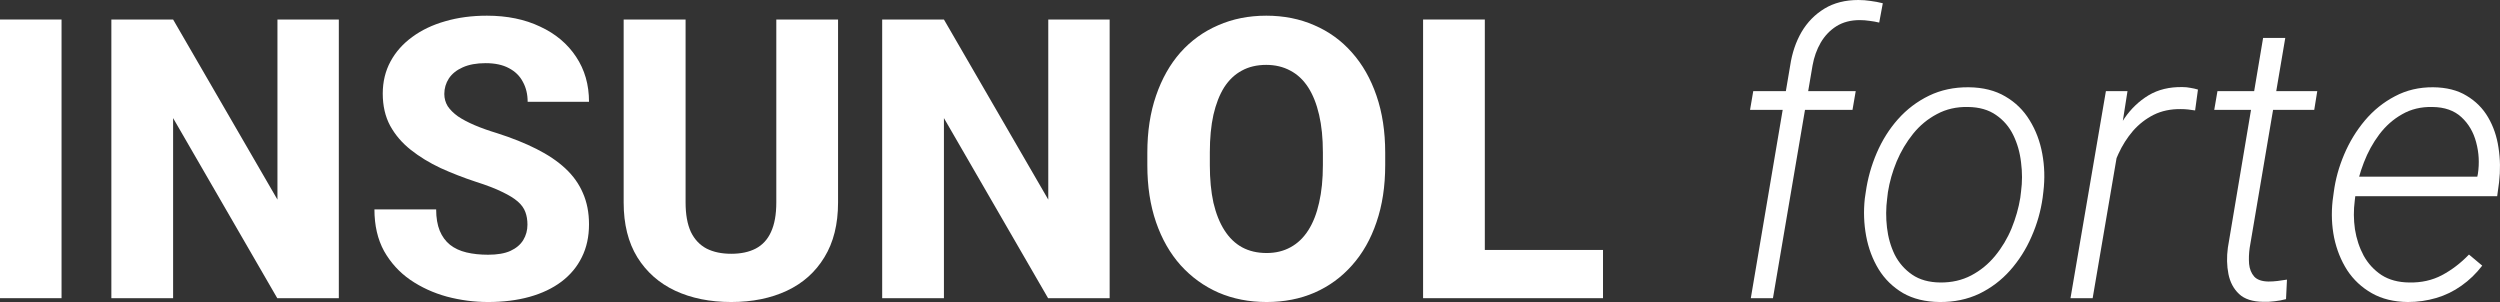 <svg width="149" height="18" viewBox="0 0 149 18" fill="none" xmlns="http://www.w3.org/2000/svg">
<rect x="0" y="0" width="149" height="18" fill="#333333" stroke="none"/>
<path d="M3.668 1.163V17.772H0V1.163H3.668Z" fill="white"/>
<path d="M20.194 1.163V17.772H16.525L10.317 7.038V17.772H6.637V1.163H10.317L16.536 11.897V1.163H20.194Z" fill="white"/>
<path d="M31.436 13.391C31.436 13.11 31.395 12.859 31.312 12.639C31.229 12.411 31.079 12.201 30.86 12.011C30.642 11.821 30.334 11.631 29.935 11.441C29.536 11.243 29.013 11.042 28.366 10.836C27.628 10.593 26.925 10.319 26.255 10.015C25.593 9.703 25.002 9.342 24.483 8.931C23.964 8.521 23.554 8.042 23.253 7.494C22.959 6.947 22.812 6.308 22.812 5.578C22.812 4.871 22.967 4.232 23.275 3.662C23.584 3.091 24.016 2.605 24.573 2.201C25.13 1.791 25.785 1.479 26.537 1.266C27.29 1.046 28.118 0.935 29.021 0.935C30.225 0.935 31.282 1.152 32.192 1.586C33.111 2.011 33.825 2.612 34.337 3.388C34.849 4.156 35.105 5.049 35.105 6.068H31.448C31.448 5.62 31.353 5.224 31.165 4.882C30.985 4.532 30.706 4.258 30.33 4.061C29.961 3.863 29.498 3.764 28.942 3.764C28.4 3.764 27.945 3.848 27.576 4.015C27.215 4.175 26.94 4.395 26.752 4.677C26.571 4.958 26.481 5.266 26.481 5.601C26.481 5.867 26.549 6.11 26.684 6.331C26.827 6.544 27.03 6.745 27.294 6.935C27.564 7.118 27.896 7.293 28.287 7.46C28.678 7.627 29.126 7.787 29.63 7.939C30.511 8.22 31.289 8.532 31.967 8.874C32.651 9.217 33.227 9.604 33.694 10.038C34.16 10.471 34.51 10.962 34.743 11.509C34.984 12.057 35.105 12.677 35.105 13.369C35.105 14.106 34.962 14.76 34.676 15.331C34.397 15.901 33.991 16.388 33.457 16.791C32.93 17.186 32.298 17.486 31.56 17.692C30.823 17.897 29.999 18 29.088 18C28.261 18 27.444 17.893 26.639 17.68C25.834 17.46 25.104 17.125 24.449 16.677C23.802 16.228 23.283 15.658 22.891 14.966C22.508 14.266 22.316 13.437 22.316 12.479H25.995C25.995 12.981 26.067 13.407 26.21 13.757C26.353 14.099 26.556 14.376 26.82 14.589C27.09 14.802 27.418 14.954 27.802 15.045C28.185 15.137 28.614 15.182 29.088 15.182C29.638 15.182 30.082 15.106 30.42 14.954C30.766 14.794 31.022 14.578 31.188 14.304C31.353 14.03 31.436 13.726 31.436 13.391Z" fill="white"/>
<path d="M46.268 1.163H49.948V12.068C49.948 13.361 49.677 14.448 49.135 15.331C48.601 16.213 47.856 16.878 46.9 17.327C45.945 17.775 44.838 18 43.582 18C42.318 18 41.204 17.775 40.241 17.327C39.285 16.878 38.532 16.213 37.983 15.331C37.441 14.448 37.17 13.361 37.17 12.068V1.163H40.861V12.068C40.861 12.783 40.967 13.369 41.177 13.825C41.396 14.274 41.708 14.604 42.114 14.817C42.521 15.023 43.01 15.125 43.582 15.125C44.154 15.125 44.639 15.023 45.038 14.817C45.444 14.604 45.749 14.274 45.952 13.825C46.163 13.369 46.268 12.783 46.268 12.068V1.163Z" fill="white"/>
<path d="M66.135 1.163V17.772H62.466L56.258 7.038V17.772H52.578V1.163H56.258L62.477 11.897V1.163H66.135Z" fill="white"/>
<path d="M82.558 9.103V9.844C82.558 11.106 82.385 12.239 82.039 13.243C81.7 14.247 81.215 15.102 80.583 15.81C79.958 16.517 79.213 17.061 78.348 17.441C77.49 17.813 76.538 18 75.492 18C74.446 18 73.49 17.813 72.625 17.441C71.76 17.061 71.007 16.517 70.367 15.81C69.735 15.102 69.246 14.247 68.9 13.243C68.554 12.239 68.381 11.106 68.381 9.844V9.103C68.381 7.84 68.554 6.707 68.9 5.703C69.246 4.692 69.731 3.833 70.356 3.125C70.988 2.418 71.737 1.878 72.602 1.506C73.468 1.125 74.423 0.935 75.469 0.935C76.515 0.935 77.471 1.125 78.336 1.506C79.202 1.878 79.947 2.418 80.571 3.125C81.204 3.833 81.693 4.692 82.039 5.703C82.385 6.707 82.558 7.84 82.558 9.103ZM78.844 9.844V9.08C78.844 8.236 78.769 7.49 78.619 6.844C78.468 6.19 78.25 5.643 77.964 5.201C77.678 4.76 77.324 4.43 76.903 4.209C76.481 3.981 76.004 3.867 75.469 3.867C74.912 3.867 74.427 3.981 74.013 4.209C73.599 4.43 73.249 4.76 72.963 5.201C72.685 5.643 72.471 6.19 72.32 6.844C72.177 7.49 72.106 8.236 72.106 9.08V9.844C72.106 10.681 72.177 11.426 72.32 12.08C72.471 12.726 72.689 13.274 72.975 13.722C73.261 14.171 73.611 14.509 74.025 14.737C74.446 14.966 74.935 15.08 75.492 15.08C76.026 15.08 76.5 14.966 76.914 14.737C77.336 14.509 77.689 14.171 77.975 13.722C78.261 13.274 78.476 12.726 78.619 12.08C78.769 11.426 78.844 10.681 78.844 9.844Z" fill="white"/>
<path d="M95.539 14.897V17.772H87.242V14.897H95.539ZM88.495 1.163V17.772H84.816V1.163H88.495Z" fill="white"/>
<path d="M105.668 17.772H104.348L106.696 3.901C106.808 3.156 107.034 2.49 107.373 1.905C107.719 1.319 108.174 0.856 108.739 0.513C109.303 0.171 109.977 0 110.759 0C111.007 0 111.252 0.019 111.493 0.057C111.734 0.087 111.974 0.133 112.215 0.194L112.001 1.346C111.813 1.3 111.621 1.266 111.425 1.243C111.229 1.213 111.034 1.198 110.838 1.198C110.304 1.198 109.841 1.319 109.45 1.563C109.066 1.806 108.754 2.133 108.513 2.544C108.28 2.947 108.118 3.399 108.028 3.901L105.668 17.772ZM110.601 5.43L110.409 6.547H104.303L104.494 5.43H110.601Z" fill="white"/>
<path d="M111.143 11.829L111.199 11.452C111.312 10.646 111.53 9.867 111.854 9.114C112.178 8.361 112.599 7.692 113.118 7.106C113.645 6.513 114.262 6.046 114.969 5.703C115.677 5.361 116.463 5.194 117.329 5.201C118.186 5.209 118.916 5.392 119.518 5.749C120.12 6.099 120.602 6.57 120.963 7.163C121.332 7.757 121.584 8.422 121.719 9.16C121.855 9.89 121.878 10.639 121.787 11.407L121.742 11.783C121.629 12.589 121.407 13.365 121.076 14.11C120.753 14.855 120.327 15.524 119.801 16.118C119.281 16.703 118.668 17.167 117.961 17.509C117.253 17.844 116.467 18.007 115.602 18C114.751 17.992 114.021 17.813 113.412 17.464C112.81 17.106 112.328 16.635 111.967 16.049C111.606 15.456 111.357 14.794 111.222 14.064C111.087 13.334 111.06 12.589 111.143 11.829ZM112.52 11.452L112.475 11.829C112.4 12.399 112.396 12.977 112.464 13.562C112.531 14.148 112.686 14.688 112.926 15.182C113.175 15.669 113.521 16.064 113.965 16.369C114.409 16.673 114.966 16.829 115.635 16.836C116.32 16.844 116.937 16.703 117.487 16.414C118.036 16.125 118.51 15.737 118.909 15.251C119.315 14.756 119.643 14.209 119.891 13.608C120.139 13 120.312 12.392 120.41 11.783L120.455 11.407C120.531 10.844 120.531 10.27 120.455 9.684C120.388 9.091 120.233 8.547 119.992 8.053C119.752 7.559 119.409 7.16 118.965 6.855C118.521 6.544 117.964 6.384 117.295 6.376C116.61 6.361 115.993 6.502 115.444 6.798C114.894 7.087 114.42 7.479 114.021 7.973C113.622 8.468 113.295 9.019 113.039 9.627C112.791 10.228 112.618 10.836 112.52 11.452Z" fill="white"/>
<path d="M126.472 7.517L124.722 17.772H123.401L125.512 5.43H126.799L126.472 7.517ZM130.998 5.338L130.829 6.582C130.693 6.559 130.554 6.54 130.411 6.525C130.268 6.509 130.125 6.502 129.982 6.502C129.373 6.494 128.831 6.608 128.357 6.844C127.89 7.08 127.48 7.399 127.126 7.802C126.78 8.205 126.49 8.661 126.257 9.171C126.024 9.673 125.843 10.19 125.715 10.722L125.185 10.916C125.298 10.255 125.467 9.585 125.693 8.909C125.926 8.232 126.235 7.612 126.618 7.049C127.01 6.479 127.487 6.023 128.052 5.681C128.624 5.338 129.301 5.175 130.084 5.19C130.242 5.19 130.396 5.205 130.546 5.236C130.697 5.258 130.847 5.293 130.998 5.338Z" fill="white"/>
<path d="M138.109 5.43L137.929 6.547H131.969L132.161 5.43H138.109ZM134.881 2.259H136.202L134.079 14.783C134.034 15.11 134.023 15.426 134.046 15.73C134.076 16.034 134.177 16.285 134.35 16.483C134.523 16.673 134.806 16.772 135.197 16.779C135.385 16.779 135.569 16.768 135.75 16.745C135.938 16.715 136.123 16.688 136.303 16.665L136.247 17.829C136.021 17.89 135.795 17.931 135.569 17.954C135.344 17.985 135.114 17.996 134.881 17.988C134.249 17.981 133.771 17.825 133.447 17.521C133.124 17.216 132.913 16.821 132.815 16.334C132.717 15.84 132.706 15.315 132.781 14.76L134.881 2.259Z" fill="white"/>
<path d="M143.505 18C142.677 17.992 141.962 17.817 141.36 17.475C140.758 17.133 140.269 16.677 139.893 16.106C139.524 15.528 139.264 14.882 139.114 14.167C138.971 13.452 138.941 12.719 139.023 11.966L139.091 11.464C139.189 10.703 139.396 9.95 139.712 9.205C140.028 8.46 140.438 7.787 140.942 7.186C141.454 6.578 142.052 6.095 142.737 5.738C143.422 5.373 144.182 5.194 145.017 5.201C145.807 5.209 146.47 5.376 147.004 5.703C147.546 6.023 147.975 6.452 148.291 6.992C148.607 7.532 148.814 8.137 148.911 8.806C149.017 9.475 149.028 10.16 148.945 10.859L148.832 11.692H139.847L140.017 10.528H147.647L147.681 10.369C147.779 9.722 147.745 9.095 147.58 8.487C147.422 7.878 147.128 7.376 146.699 6.981C146.27 6.585 145.695 6.384 144.972 6.376C144.295 6.361 143.693 6.506 143.166 6.81C142.639 7.106 142.184 7.509 141.8 8.019C141.424 8.521 141.119 9.076 140.886 9.684C140.653 10.285 140.491 10.878 140.401 11.464L140.344 11.954C140.269 12.524 140.273 13.095 140.355 13.665C140.446 14.236 140.619 14.76 140.875 15.239C141.138 15.711 141.492 16.095 141.936 16.391C142.387 16.68 142.937 16.829 143.584 16.836C144.306 16.852 144.957 16.707 145.536 16.403C146.123 16.091 146.661 15.68 147.151 15.171L147.941 15.832C147.58 16.304 147.166 16.703 146.699 17.03C146.24 17.357 145.74 17.601 145.198 17.76C144.656 17.92 144.092 18 143.505 18Z" fill="white"/>
</svg>
